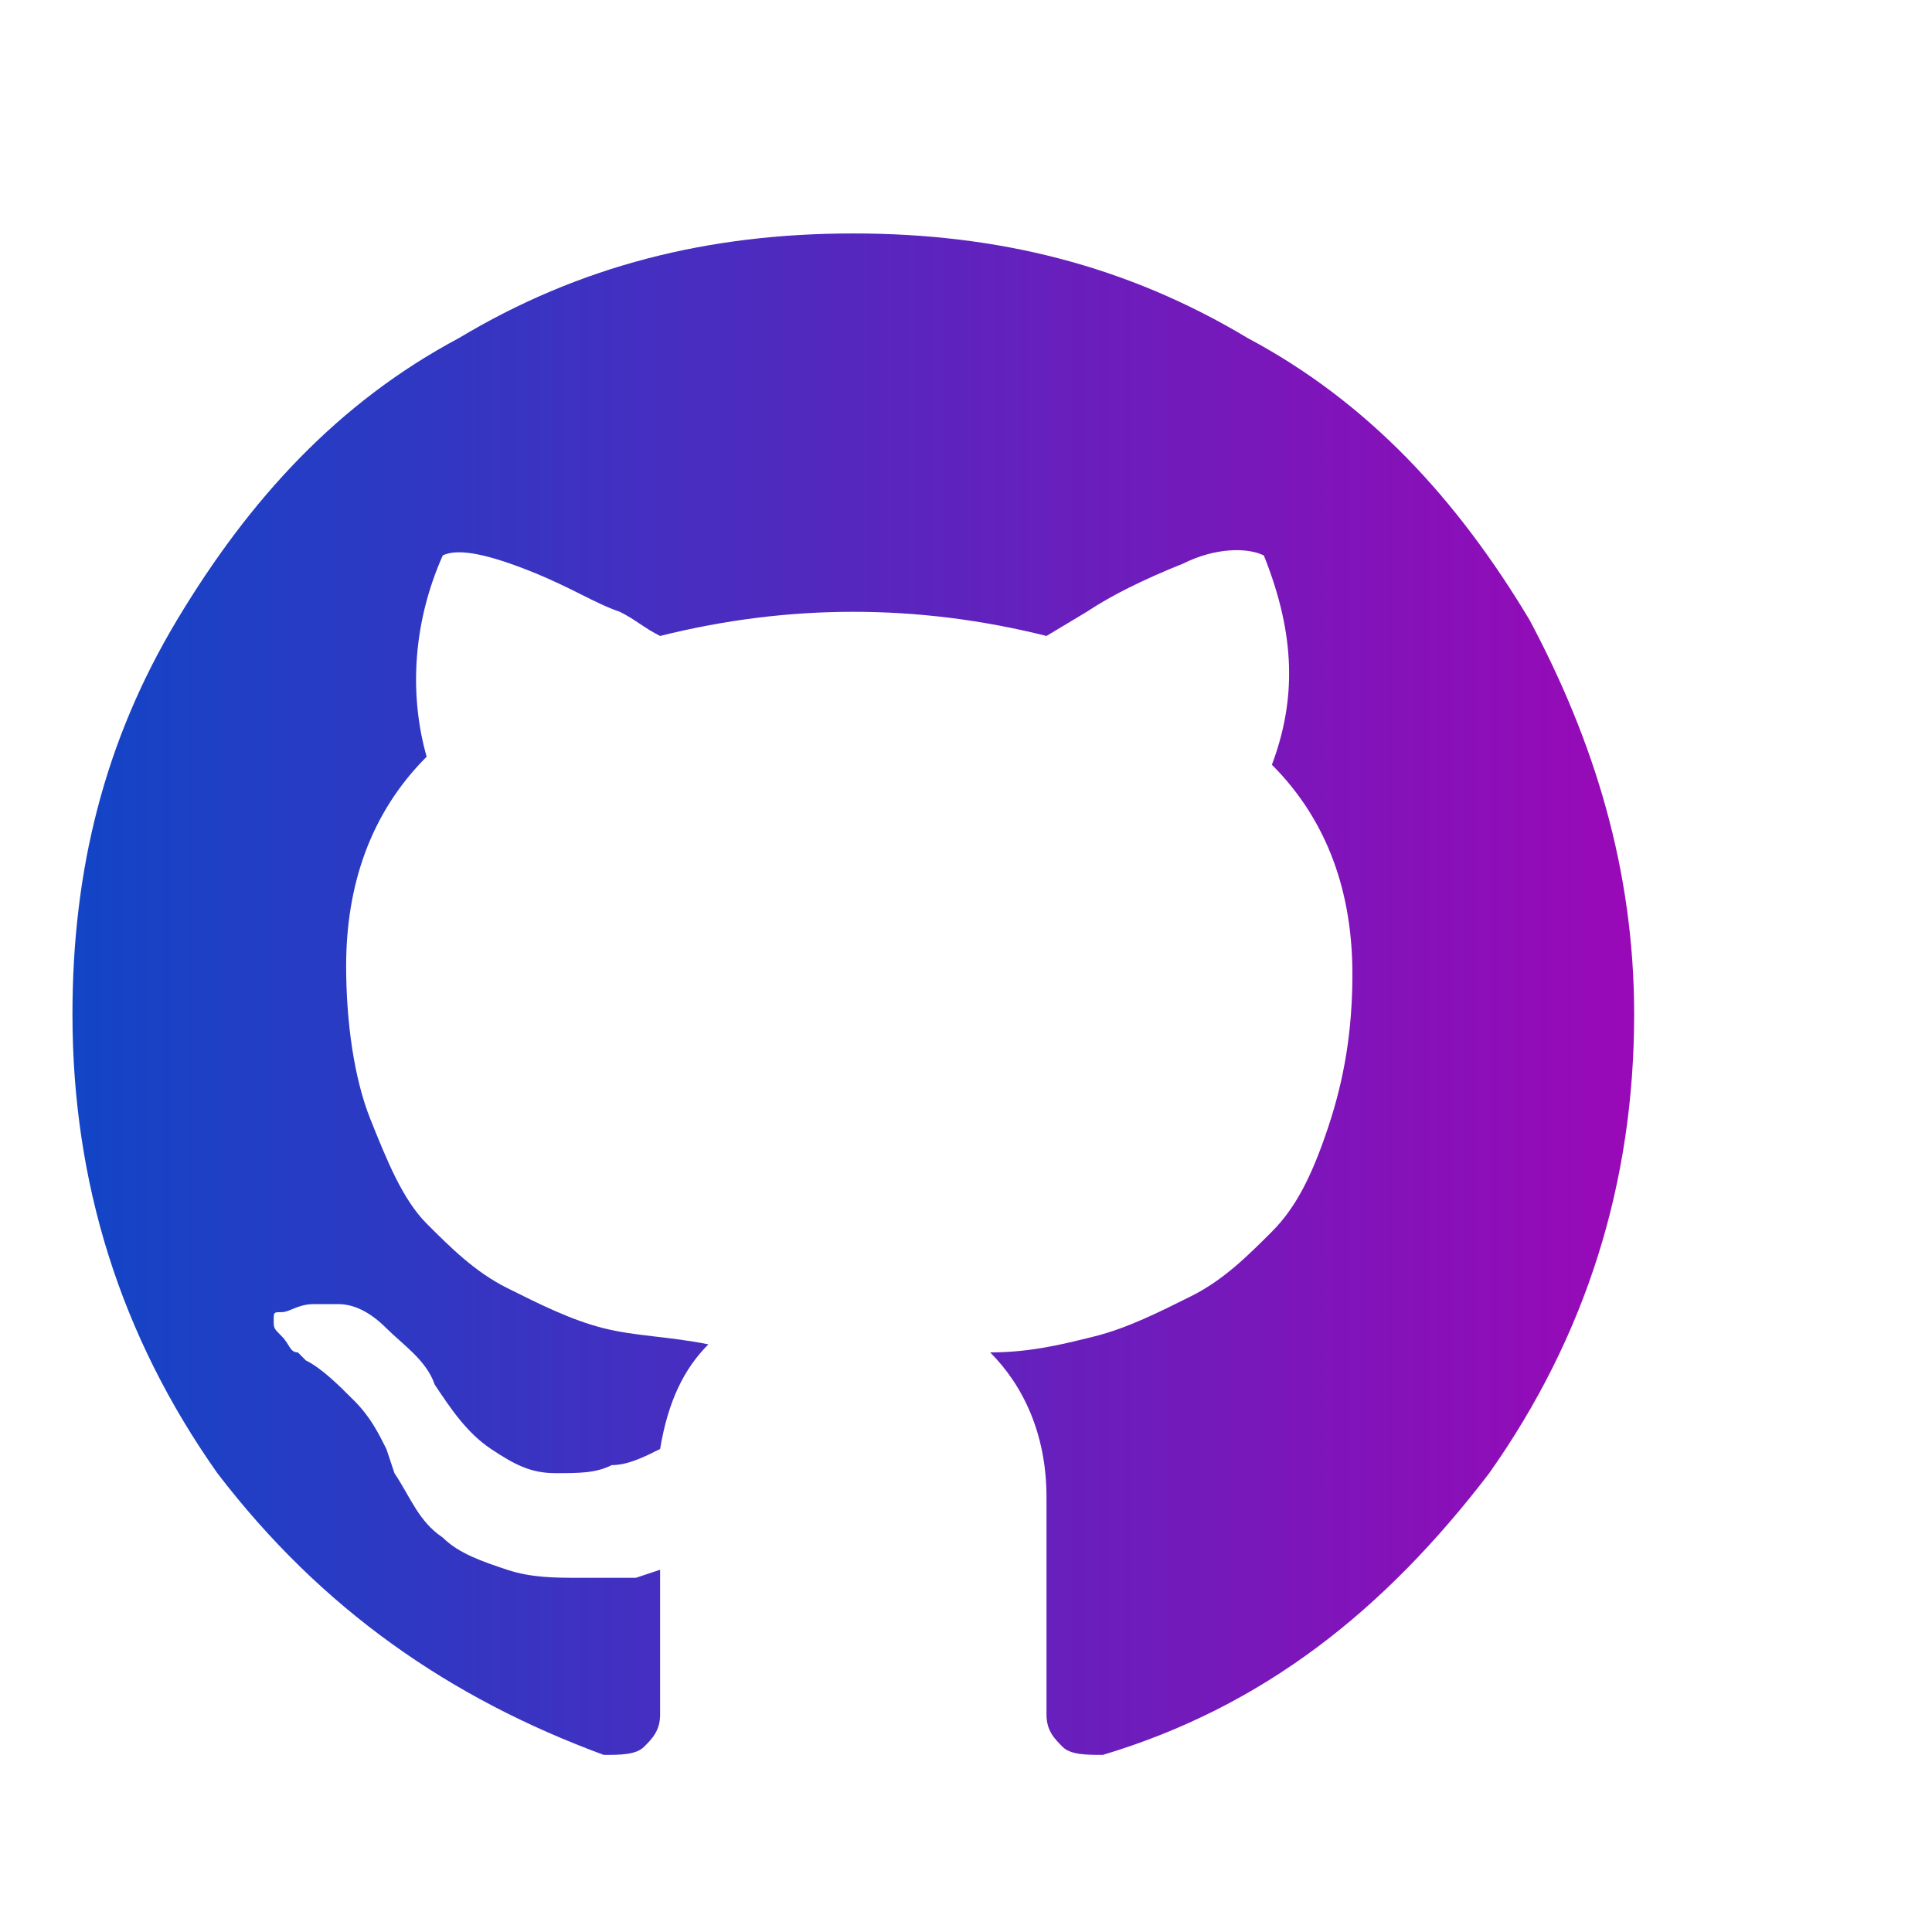 <?xml version="1.0" encoding="utf-8"?>
<!-- Generator: Adobe Illustrator 23.0.3, SVG Export Plug-In . SVG Version: 6.00 Build 0)  -->
<svg version="1.1" id="Layer_1" xmlns="http://www.w3.org/2000/svg" xmlns:xlink="http://www.w3.org/1999/xlink" x="0px" y="0px"
	 viewBox="0 0 24 24" style="enable-background:new 0 0 24 24;" xml:space="preserve">
<style type="text/css">
	.st0{fill:url(#SVGID_1_);}
	.st1{fill:url(#SVGID_2_);}
	.st2{fill:url(#SVGID_3_);}
	.st3{fill:url(#SVGID_4_);}
	.st4{fill:url(#SVGID_5_);}
	.st5{fill:url(#SVGID_6_);}
	.st6{fill:url(#SVGID_7_);}
	.st7{fill:url(#SVGID_8_);}
	.st8{fill:url(#SVGID_9_);}
	.st9{fill:url(#SVGID_10_);}
	.st10{fill:url(#SVGID_11_);}
	.st11{fill:url(#SVGID_12_);}
	.st12{fill:url(#SVGID_13_);}
	.st13{fill:url(#SVGID_14_);}
	.st14{fill:url(#SVGID_15_);}
	.st15{fill:url(#SVGID_16_);}
	.st16{fill:url(#SVGID_17_);}
	.st17{fill:url(#SVGID_18_);}
	.st18{fill:url(#SVGID_19_);}
	.st19{fill:url(#SVGID_20_);}
	.st20{fill:url(#SVGID_21_);}
	.st21{fill:url(#SVGID_22_);}
	.st22{fill:url(#SVGID_23_);}
	.st23{fill:url(#SVGID_24_);}
	.st24{fill:url(#SVGID_25_);}
	.st25{fill:url(#SVGID_26_);}
	.st26{fill:url(#SVGID_27_);}
	.st27{fill:url(#SVGID_28_);}
	.st28{fill:url(#SVGID_29_);}
	.st29{fill:url(#SVGID_30_);}
	.st30{fill:url(#SVGID_31_);}
	.st31{fill:url(#SVGID_32_);}
	.st32{fill:url(#SVGID_33_);}
	.st33{fill:url(#SVGID_34_);}
	.st34{fill:url(#SVGID_35_);}
	.st35{fill:url(#SVGID_36_);}
	.st36{fill:url(#SVGID_37_);}
	.st37{fill:url(#SVGID_38_);}
	.st38{fill:url(#SVGID_39_);}
	.st39{fill:url(#SVGID_40_);}
	.st40{fill:url(#SVGID_41_);}
	.st41{fill:url(#SVGID_42_);}
	.st42{fill:url(#SVGID_43_);}
	.st43{fill:url(#SVGID_44_);}
	.st44{fill:url(#SVGID_45_);}
	.st45{fill:url(#SVGID_46_);}
	.st46{fill:url(#SVGID_47_);}
	.st47{fill:url(#SVGID_48_);}
	.st48{fill:url(#SVGID_49_);}
	.st49{fill:url(#SVGID_50_);}
	.st50{fill:url(#SVGID_51_);}
	.st51{fill:url(#SVGID_52_);}
	.st52{fill:url(#SVGID_53_);}
	.st53{fill:url(#SVGID_54_);}
	.st54{fill:url(#SVGID_55_);}
	.st55{fill:url(#SVGID_56_);}
	.st56{fill:url(#SVGID_57_);}
	.st57{fill:url(#SVGID_58_);}
	.st58{fill:url(#SVGID_59_);}
	.st59{fill:url(#SVGID_60_);}
	.st60{fill:url(#SVGID_61_);}
	.st61{fill:url(#SVGID_62_);}
	.st62{fill:url(#SVGID_63_);}
	.st63{fill:url(#SVGID_64_);}
	.st64{fill:url(#SVGID_65_);}
	.st65{fill:url(#SVGID_66_);}
	.st66{fill:url(#SVGID_67_);}
	.st67{fill:url(#SVGID_68_);}
	.st68{fill:url(#SVGID_69_);}
	.st69{fill:url(#SVGID_70_);}
	.st70{fill:url(#SVGID_71_);}
	.st71{fill:url(#SVGID_72_);}
	.st72{fill:url(#SVGID_73_);}
	.st73{fill:url(#SVGID_74_);}
	.st74{fill:url(#SVGID_75_);}
	.st75{fill:url(#SVGID_76_);}
	.st76{fill:url(#SVGID_77_);}
	.st77{fill:url(#SVGID_78_);}
	.st78{fill:url(#SVGID_79_);}
	.st79{fill:url(#SVGID_80_);}
	.st80{fill:url(#SVGID_81_);}
	.st81{fill:url(#SVGID_82_);}
	.st82{fill:url(#SVGID_83_);}
	.st83{fill:url(#SVGID_84_);}
	.st84{fill:url(#SVGID_85_);}
	.st85{fill:url(#SVGID_86_);}
	.st86{fill:url(#SVGID_87_);}
	.st87{fill:url(#SVGID_88_);}
	.st88{fill:url(#SVGID_89_);}
	.st89{fill:url(#SVGID_90_);}
	.st90{fill:url(#SVGID_91_);}
	.st91{fill:url(#SVGID_92_);}
	.st92{fill:url(#SVGID_93_);}
	.st93{fill:url(#SVGID_94_);}
	.st94{fill:url(#SVGID_95_);}
	.st95{fill:url(#SVGID_96_);}
	.st96{fill:url(#SVGID_97_);}
	.st97{fill:url(#SVGID_98_);}
	.st98{fill:url(#SVGID_99_);}
	.st99{fill:url(#SVGID_100_);}
	.st100{fill:url(#SVGID_101_);}
	.st101{fill:url(#SVGID_102_);}
	.st102{fill:url(#SVGID_103_);}
	.st103{fill:url(#SVGID_104_);}
	.st104{fill:url(#SVGID_105_);}
	.st105{fill:url(#SVGID_106_);}
	.st106{fill:url(#SVGID_107_);}
	.st107{fill:url(#SVGID_108_);}
	.st108{fill:url(#SVGID_109_);}
	.st109{fill:url(#SVGID_110_);}
	.st110{fill:url(#SVGID_111_);}
	.st111{fill:url(#SVGID_112_);}
	.st112{fill:url(#SVGID_113_);}
	.st113{fill:url(#SVGID_114_);}
</style>
<g>
	<g>
		<linearGradient id="SVGID_1_" gradientUnits="userSpaceOnUse" x1="0.897" y1="12.336" x2="20.282" y2="12.336">
			<stop  offset="0" style="stop-color:#1245C6"/>
			<stop  offset="1" style="stop-color:#9909B7"/>
		</linearGradient>
		<path class="st0" d="M19,7.7c-0.9-1.5-2-2.7-3.5-3.5c-1.5-0.9-3.1-1.3-4.9-1.3c-1.8,0-3.4,0.4-4.9,1.3C4.2,5,3.1,6.2,2.2,7.7
			c-0.9,1.5-1.3,3.1-1.3,4.9c0,2.1,0.6,4,1.8,5.7C4,20,5.6,21.1,7.5,21.8c0.2,0,0.4,0,0.5-0.1c0.1-0.1,0.2-0.2,0.2-0.4
			c0,0,0-0.3,0-0.7c0-0.4,0-0.8,0-1.1l-0.3,0.1c-0.2,0-0.4,0-0.7,0c-0.3,0-0.6,0-0.9-0.1c-0.3-0.1-0.6-0.2-0.8-0.4
			c-0.3-0.2-0.4-0.5-0.6-0.8l-0.1-0.3c-0.1-0.2-0.2-0.4-0.4-0.6C4.2,17.2,4,17,3.8,16.9l-0.1-0.1c-0.1,0-0.1-0.1-0.2-0.2
			c-0.1-0.1-0.1-0.1-0.1-0.2c0-0.1,0-0.1,0.1-0.1c0.1,0,0.2-0.1,0.4-0.1l0.3,0c0.2,0,0.4,0.1,0.6,0.3c0.2,0.2,0.5,0.4,0.6,0.7
			c0.2,0.3,0.4,0.6,0.7,0.8c0.3,0.2,0.5,0.3,0.8,0.3c0.3,0,0.5,0,0.7-0.1c0.2,0,0.4-0.1,0.6-0.2c0.1-0.6,0.3-1,0.6-1.3
			c-0.5-0.1-0.9-0.1-1.3-0.2c-0.4-0.1-0.8-0.3-1.2-0.5c-0.4-0.2-0.7-0.5-1-0.8c-0.3-0.3-0.5-0.8-0.7-1.3c-0.2-0.5-0.3-1.2-0.3-1.9
			c0-1,0.3-1.9,1-2.6C5.1,8.7,5.1,7.8,5.5,6.9c0.2-0.1,0.6,0,1.1,0.2c0.5,0.2,0.8,0.4,1.1,0.5C7.9,7.7,8,7.8,8.2,7.9
			c0.8-0.2,1.6-0.3,2.4-0.3s1.6,0.1,2.4,0.3l0.5-0.3c0.3-0.2,0.7-0.4,1.2-0.6c0.4-0.2,0.8-0.2,1-0.1c0.4,1,0.4,1.8,0.1,2.6
			c0.7,0.7,1,1.6,1,2.6c0,0.7-0.1,1.3-0.3,1.9c-0.2,0.6-0.4,1-0.7,1.3c-0.3,0.3-0.6,0.6-1,0.8c-0.4,0.2-0.8,0.4-1.2,0.5
			c-0.4,0.1-0.8,0.2-1.3,0.2c0.4,0.4,0.7,1,0.7,1.8v2.7c0,0.2,0.1,0.3,0.2,0.4c0.1,0.1,0.3,0.1,0.5,0.1c2-0.6,3.5-1.8,4.8-3.5
			c1.2-1.7,1.8-3.6,1.8-5.7C20.3,10.8,19.8,9.2,19,7.7z"/>
	</g>
</g>
</svg>
